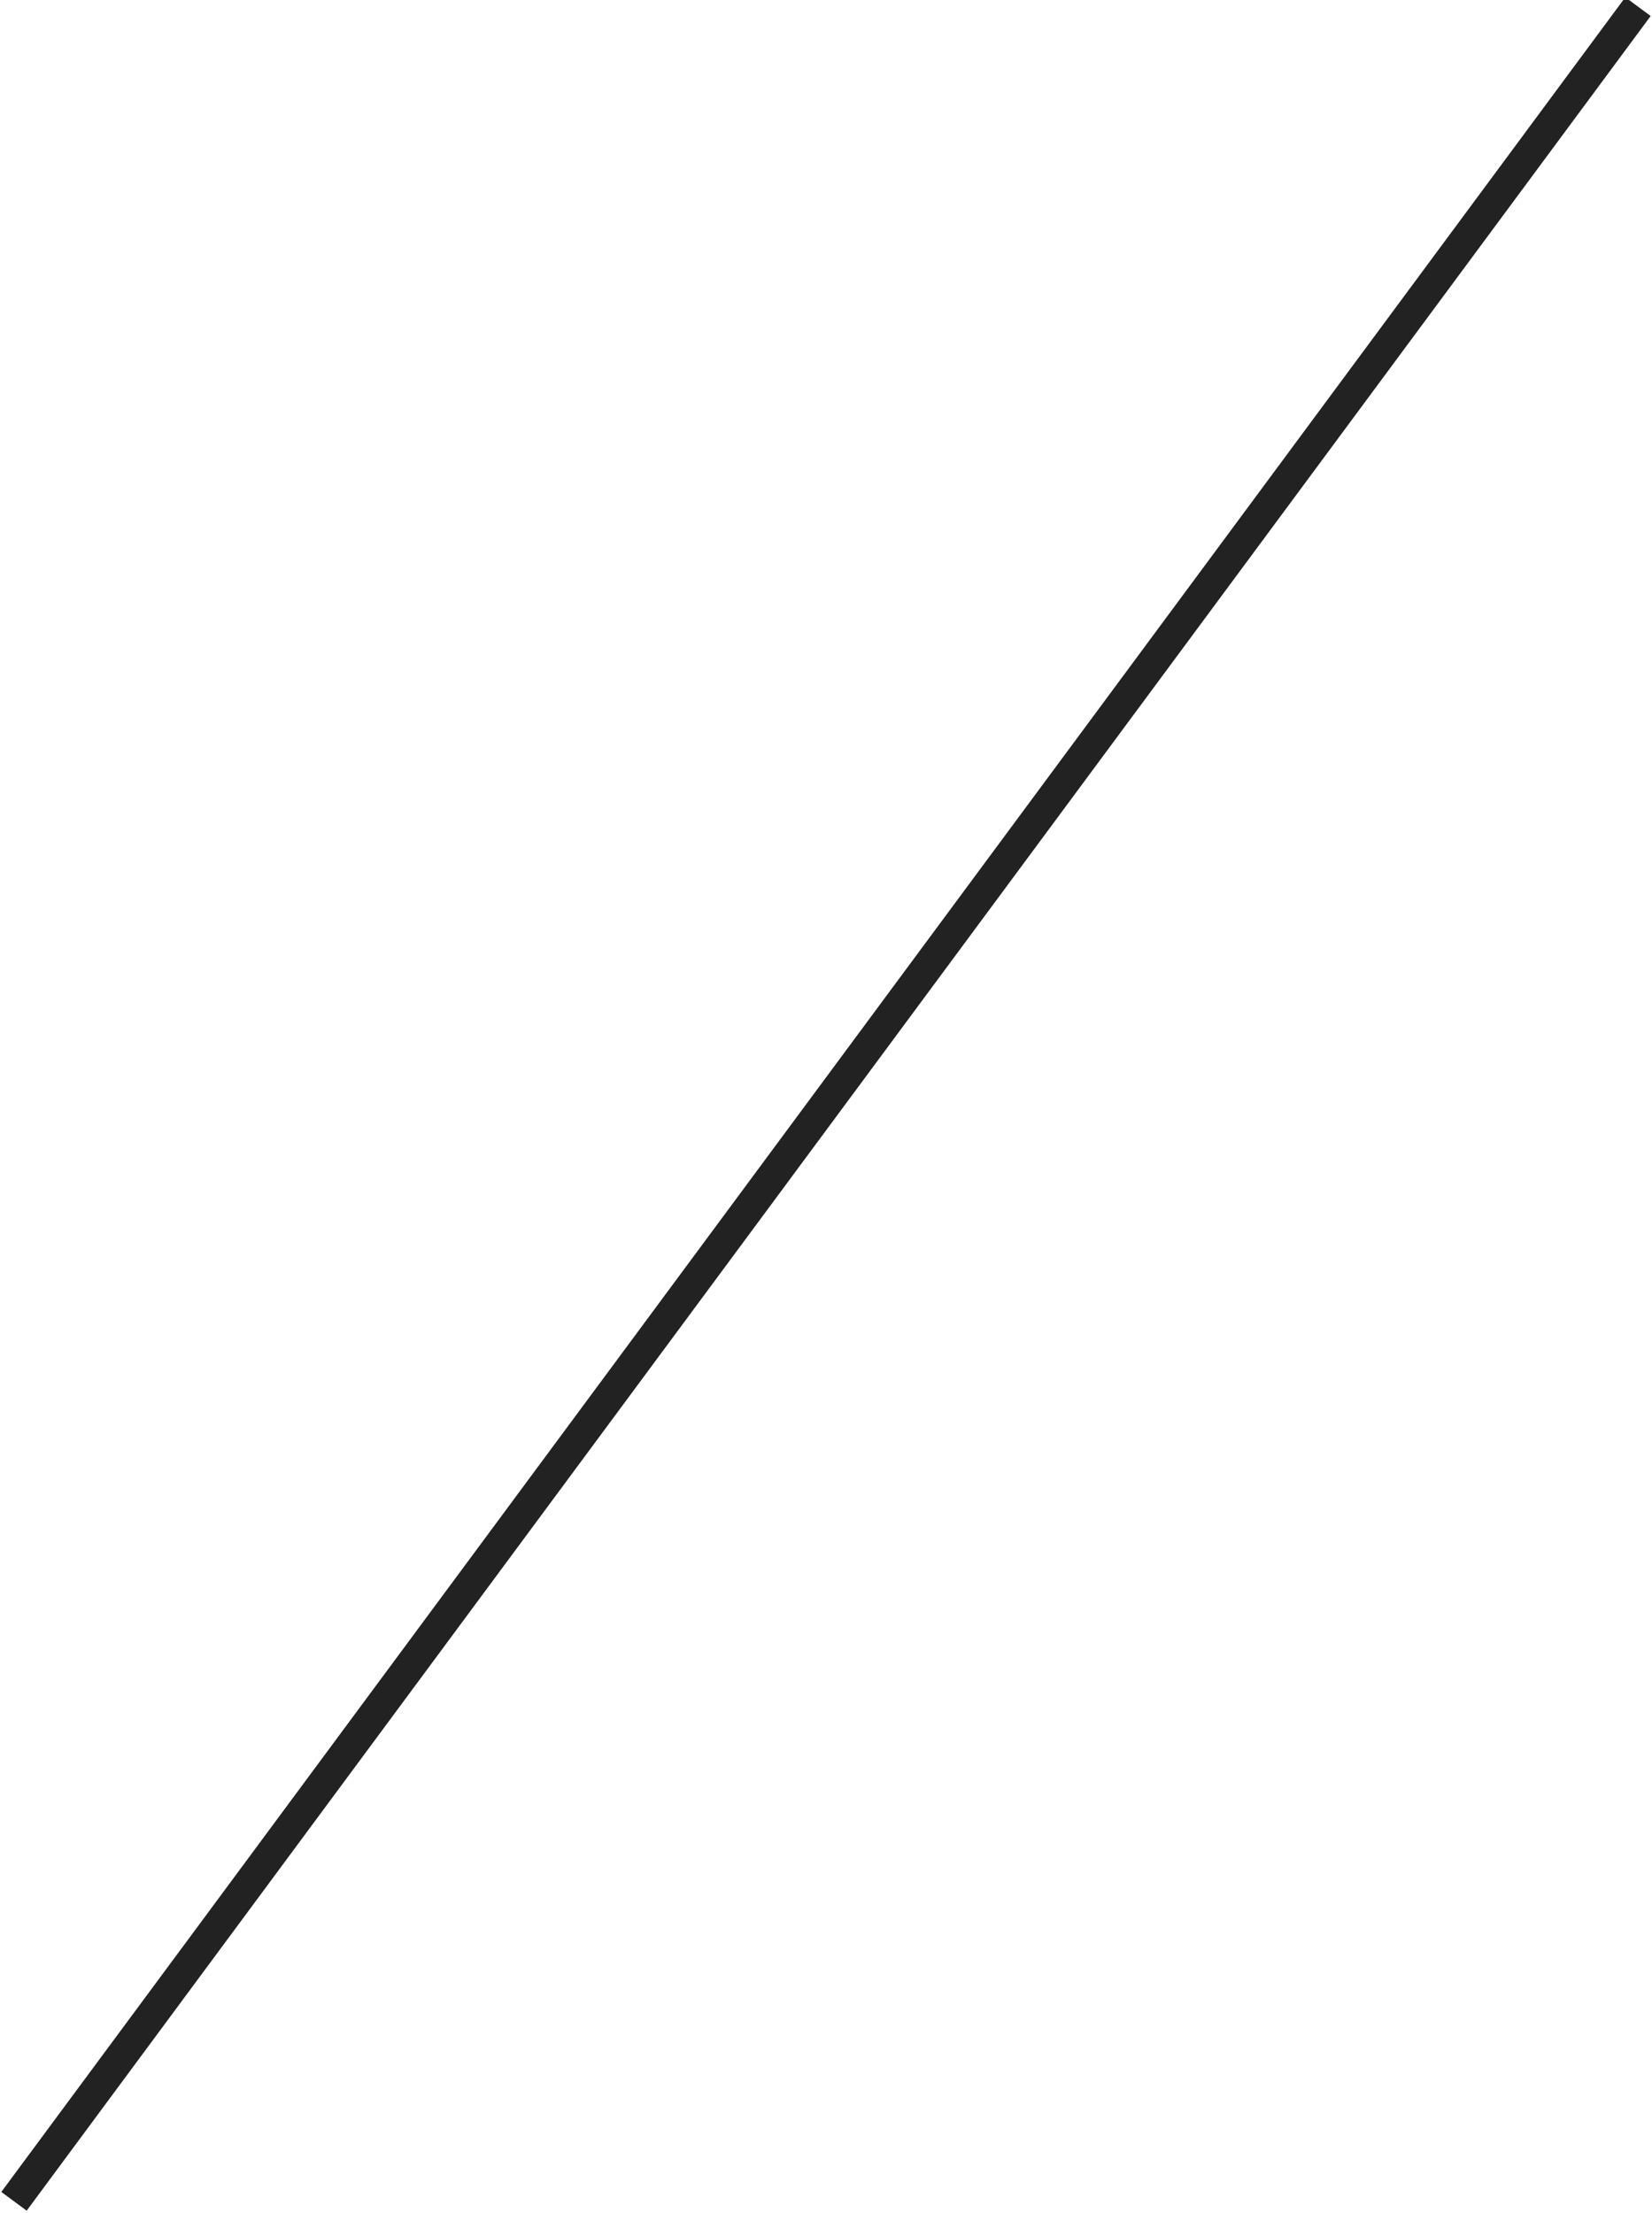 <?xml version="1.0" encoding="UTF-8"?>
<svg id="_レイヤー_1" data-name="レイヤー_1" xmlns="http://www.w3.org/2000/svg" version="1.1" viewBox="0 0 52.4 70.2">
  <!-- Generator: Adobe Illustrator 29.3.1, SVG Export Plug-In . SVG Version: 2.1.0 Build 151)  -->
  <defs>
    <style>
      .st0 {
        fill: #222;
      }
    </style>
  </defs>
  <path id="_パス_76" data-name="パス_76" class="st0" d="M52,.3L.4,69.9"/>
  <rect class="st0" x="-17.1" y="34.6" width="86.6" height="1" transform="translate(-17.6 35.2) rotate(-53.5)"/>
</svg>